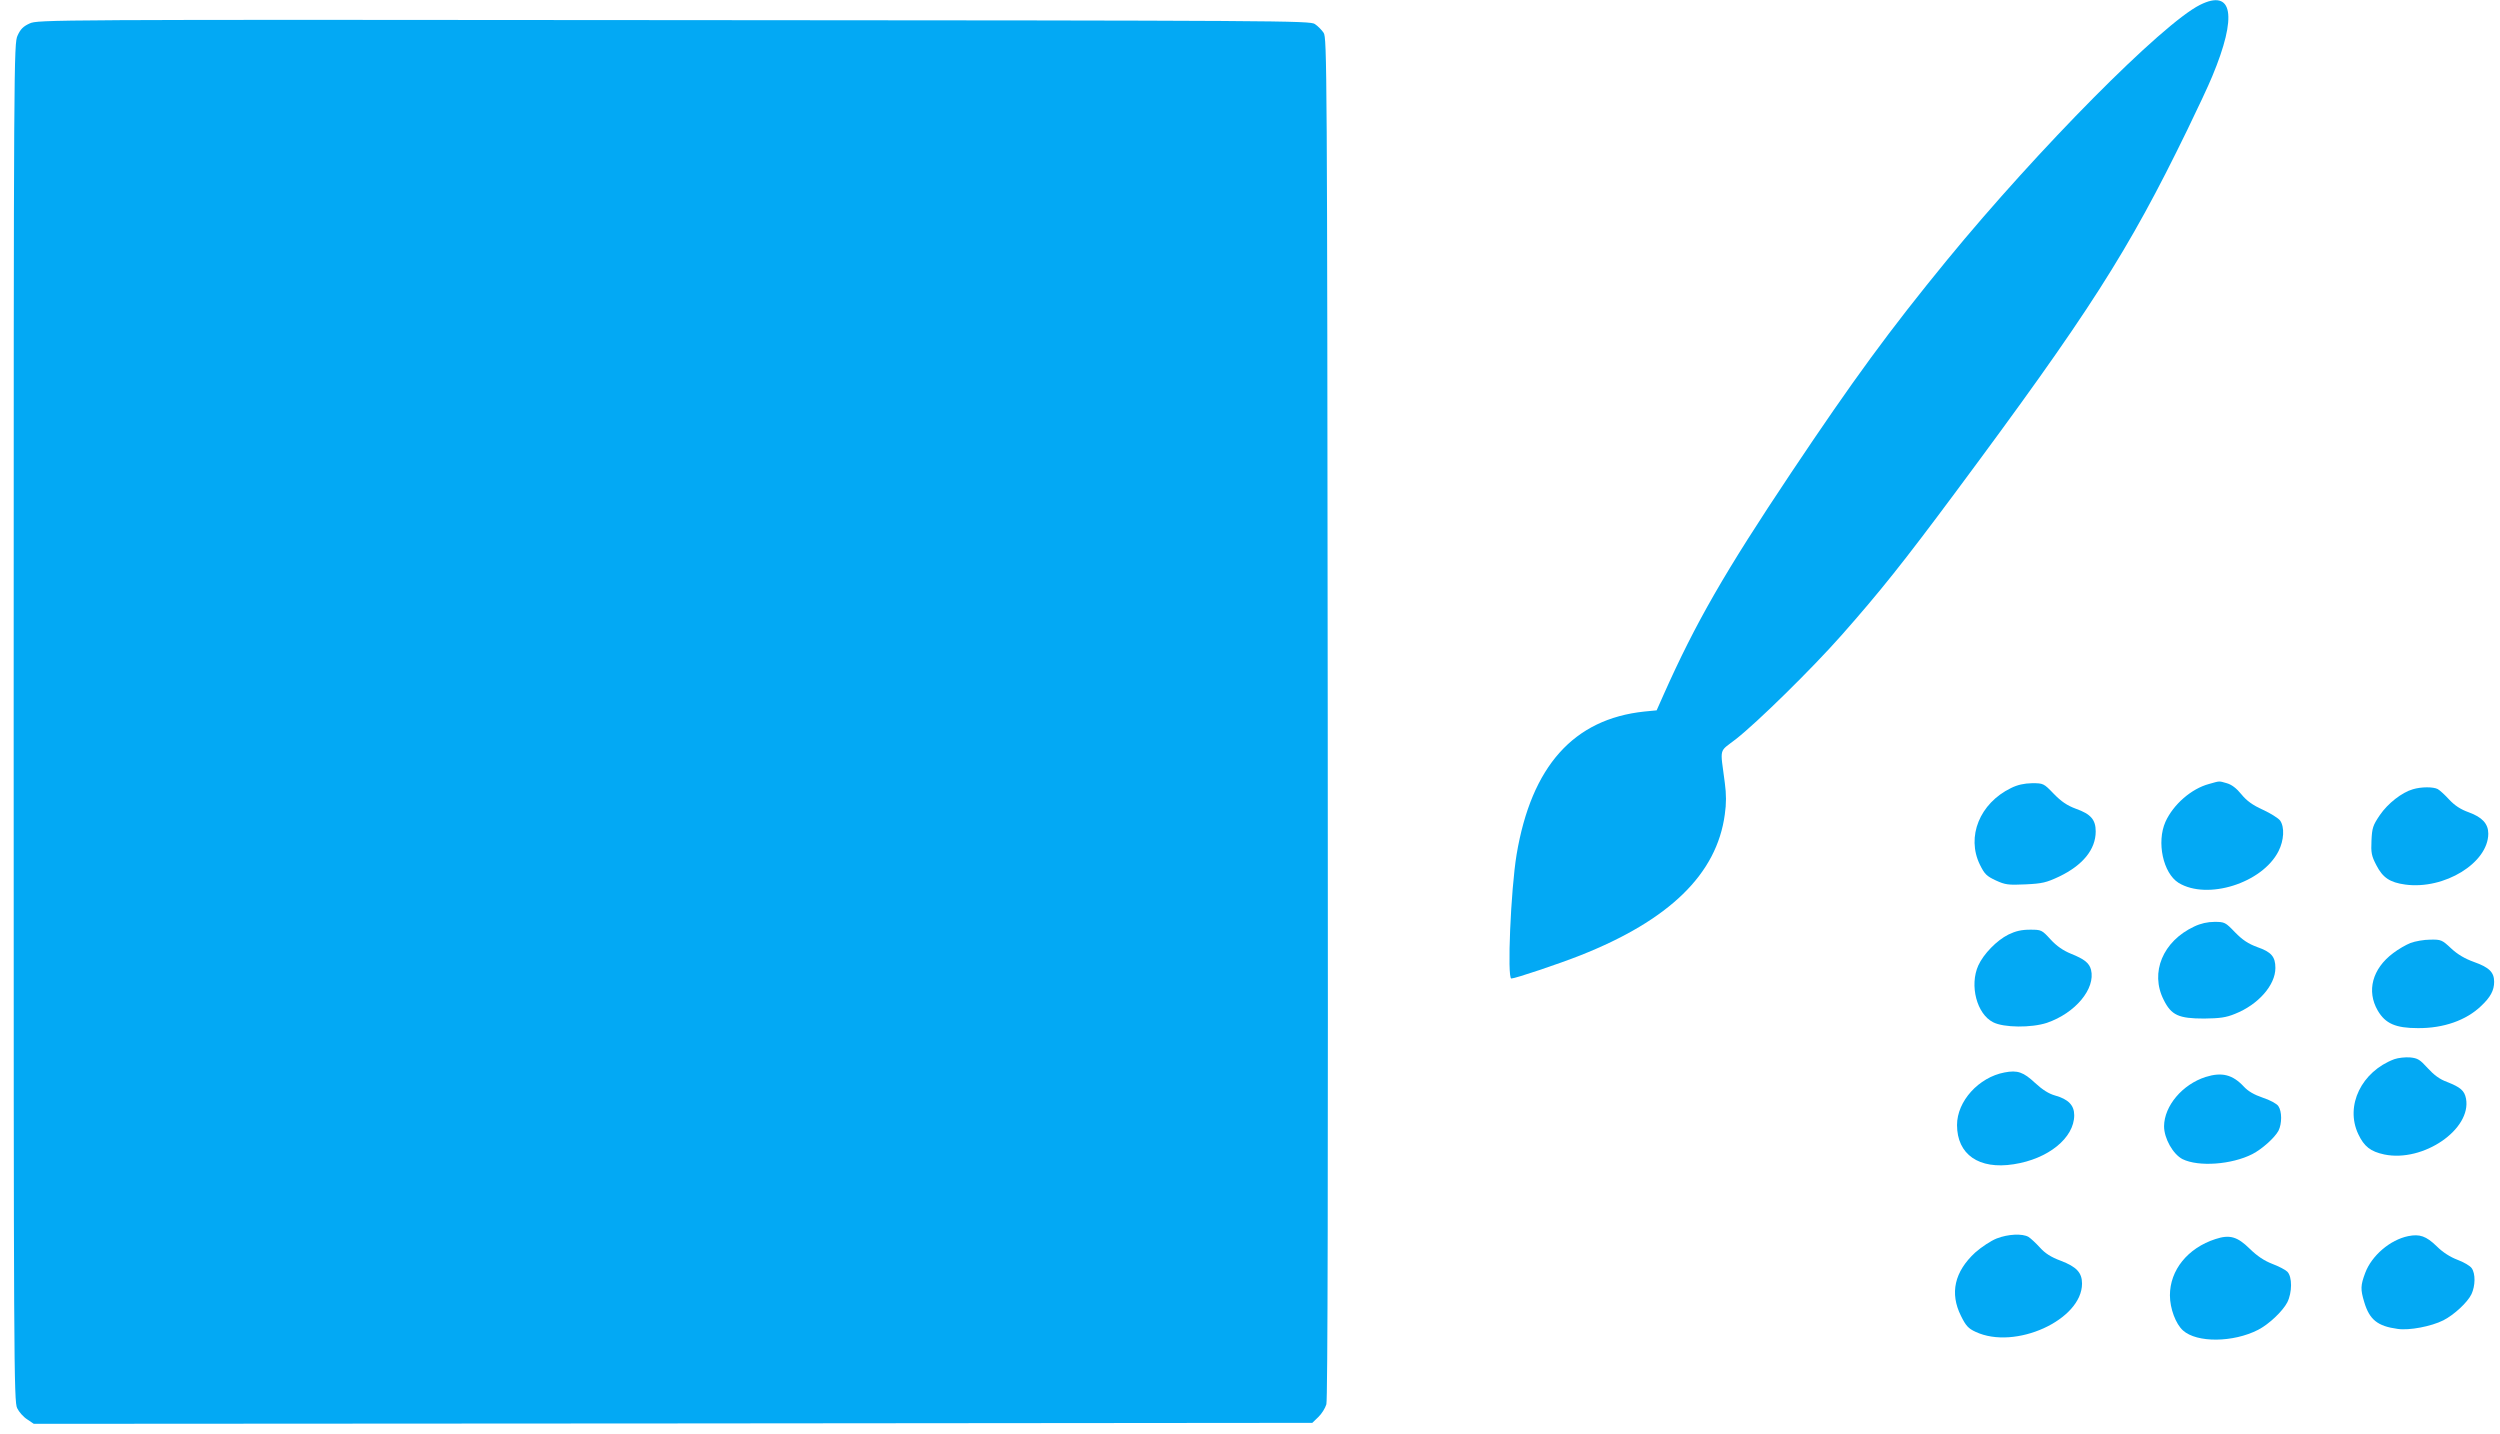<?xml version="1.0" standalone="no"?>
<!DOCTYPE svg PUBLIC "-//W3C//DTD SVG 20010904//EN"
 "http://www.w3.org/TR/2001/REC-SVG-20010904/DTD/svg10.dtd">
<svg version="1.0" xmlns="http://www.w3.org/2000/svg"
 width="1280pt" height="734pt" viewBox="0 0 1280 734"
 preserveAspectRatio="xMidYMid meet">
<g transform="translate(0,734) scale(0.1,-0.1)"
fill="#03a9f4" stroke="none">
<path d="M11264 7315 c-194 -97 -828 -737 -1294 -1305 -298 -364 -480 -613
-799 -1090 -342 -512 -489 -768 -653 -1136 l-36 -81 -62 -6 c-363 -38 -579
-280 -655 -732 -30 -181 -49 -635 -27 -635 20 0 246 76 352 118 458 181 700
417 741 722 8 55 8 103 0 162 -24 185 -32 155 56 223 109 85 390 361 542 533
197 223 318 375 579 726 690 928 888 1238 1191 1861 51 105 109 228 128 275
129 309 105 449 -63 365z"/>
<path d="M152 7220 c-33 -15 -47 -29 -62 -62 -19 -42 -20 -98 -20 -3518 0
-3289 1 -3477 18 -3510 9 -19 32 -45 51 -57 l34 -23 3273 2 3273 3 31 30 c17
16 35 45 41 65 7 23 9 1170 7 3515 -3 3346 -4 3481 -21 3507 -10 15 -30 35
-45 45 -26 17 -153 18 -3282 20 -3207 3 -3256 2 -3298 -17z"/>
<path d="M11310 3326 c-90 -24 -183 -105 -223 -194 -46 -104 -12 -262 67 -312
147 -90 429 -2 512 162 28 55 32 123 8 157 -9 12 -49 37 -88 55 -53 24 -83 46
-110 79 -25 31 -50 50 -75 57 -42 12 -34 12 -91 -4z"/>
<path d="M10296 3305 c-160 -78 -229 -249 -159 -392 24 -49 35 -59 82 -81 48
-22 63 -24 151 -20 86 4 107 9 173 40 121 58 187 139 187 231 0 60 -25 89
-101 116 -46 17 -75 37 -114 77 -51 53 -53 54 -111 54 -41 -1 -74 -8 -108 -25z"/>
<path d="M12354 3299 c-56 -16 -128 -72 -169 -132 -36 -53 -40 -66 -43 -130
-3 -63 0 -79 25 -127 33 -64 69 -88 148 -99 200 -27 425 111 425 261 0 50 -31
84 -100 109 -42 15 -72 35 -100 65 -22 24 -48 48 -59 54 -23 12 -84 12 -127
-1z"/>
<path d="M11234 2596 c-160 -75 -227 -235 -156 -375 39 -79 77 -96 207 -96 80
1 112 5 158 24 119 47 207 147 207 235 0 58 -21 82 -93 107 -46 17 -75 36
-114 76 -49 51 -53 53 -105 53 -35 0 -71 -8 -104 -24z"/>
<path d="M10283 2555 c-60 -30 -127 -99 -154 -158 -46 -102 -8 -249 76 -291
54 -28 196 -29 275 -3 146 50 250 175 226 272 -9 34 -33 54 -103 82 -39 16
-73 39 -104 73 -45 49 -47 50 -105 50 -44 0 -74 -7 -111 -25z"/>
<path d="M12342 2512 c-23 -9 -63 -32 -89 -52 -107 -80 -137 -194 -79 -294 39
-67 92 -90 206 -90 131 -1 247 40 323 113 48 45 67 80 67 124 0 49 -25 74
-104 102 -47 17 -84 39 -117 70 -46 43 -51 45 -106 44 -32 0 -77 -8 -101 -17z"/>
<path d="M12259 1917 c-168 -63 -253 -238 -185 -383 30 -64 63 -90 134 -105
199 -41 447 129 418 286 -8 41 -28 58 -96 85 -39 14 -68 36 -100 71 -40 44
-51 51 -90 55 -25 2 -61 -2 -81 -9z"/>
<path d="M10263 1849 c-132 -25 -243 -147 -243 -269 0 -151 112 -229 290 -201
177 27 310 135 310 251 0 51 -30 82 -98 101 -32 9 -64 29 -102 64 -60 56 -90
67 -157 54z"/>
<path d="M11293 1826 c-119 -38 -212 -148 -213 -252 0 -63 46 -144 95 -169 82
-40 251 -28 357 26 49 25 115 84 134 120 18 36 18 99 -1 126 -8 12 -43 31 -80
43 -44 15 -75 33 -97 57 -57 61 -112 75 -195 49z"/>
<path d="M10223 999 c-30 -12 -77 -43 -110 -72 -106 -98 -131 -208 -73 -324
25 -51 38 -65 75 -82 202 -95 545 61 545 247 0 56 -28 86 -109 117 -51 19 -80
38 -107 68 -21 23 -47 47 -58 54 -31 18 -104 15 -163 -8z"/>
<path d="M12330 1011 c-93 -19 -187 -100 -220 -188 -24 -64 -25 -84 -5 -150
27 -90 68 -123 171 -137 59 -9 173 13 234 44 55 28 124 92 144 134 20 43 21
105 1 133 -8 12 -41 31 -73 43 -37 14 -75 38 -107 70 -53 51 -86 63 -145 51z"/>
<path d="M11343 996 c-142 -46 -233 -159 -233 -288 0 -68 30 -147 67 -180 71
-64 257 -62 384 3 55 28 126 95 150 141 25 50 26 131 0 157 -10 10 -45 28 -77
40 -41 16 -76 39 -115 77 -64 63 -103 74 -176 50z"/>
</g>
</svg>

